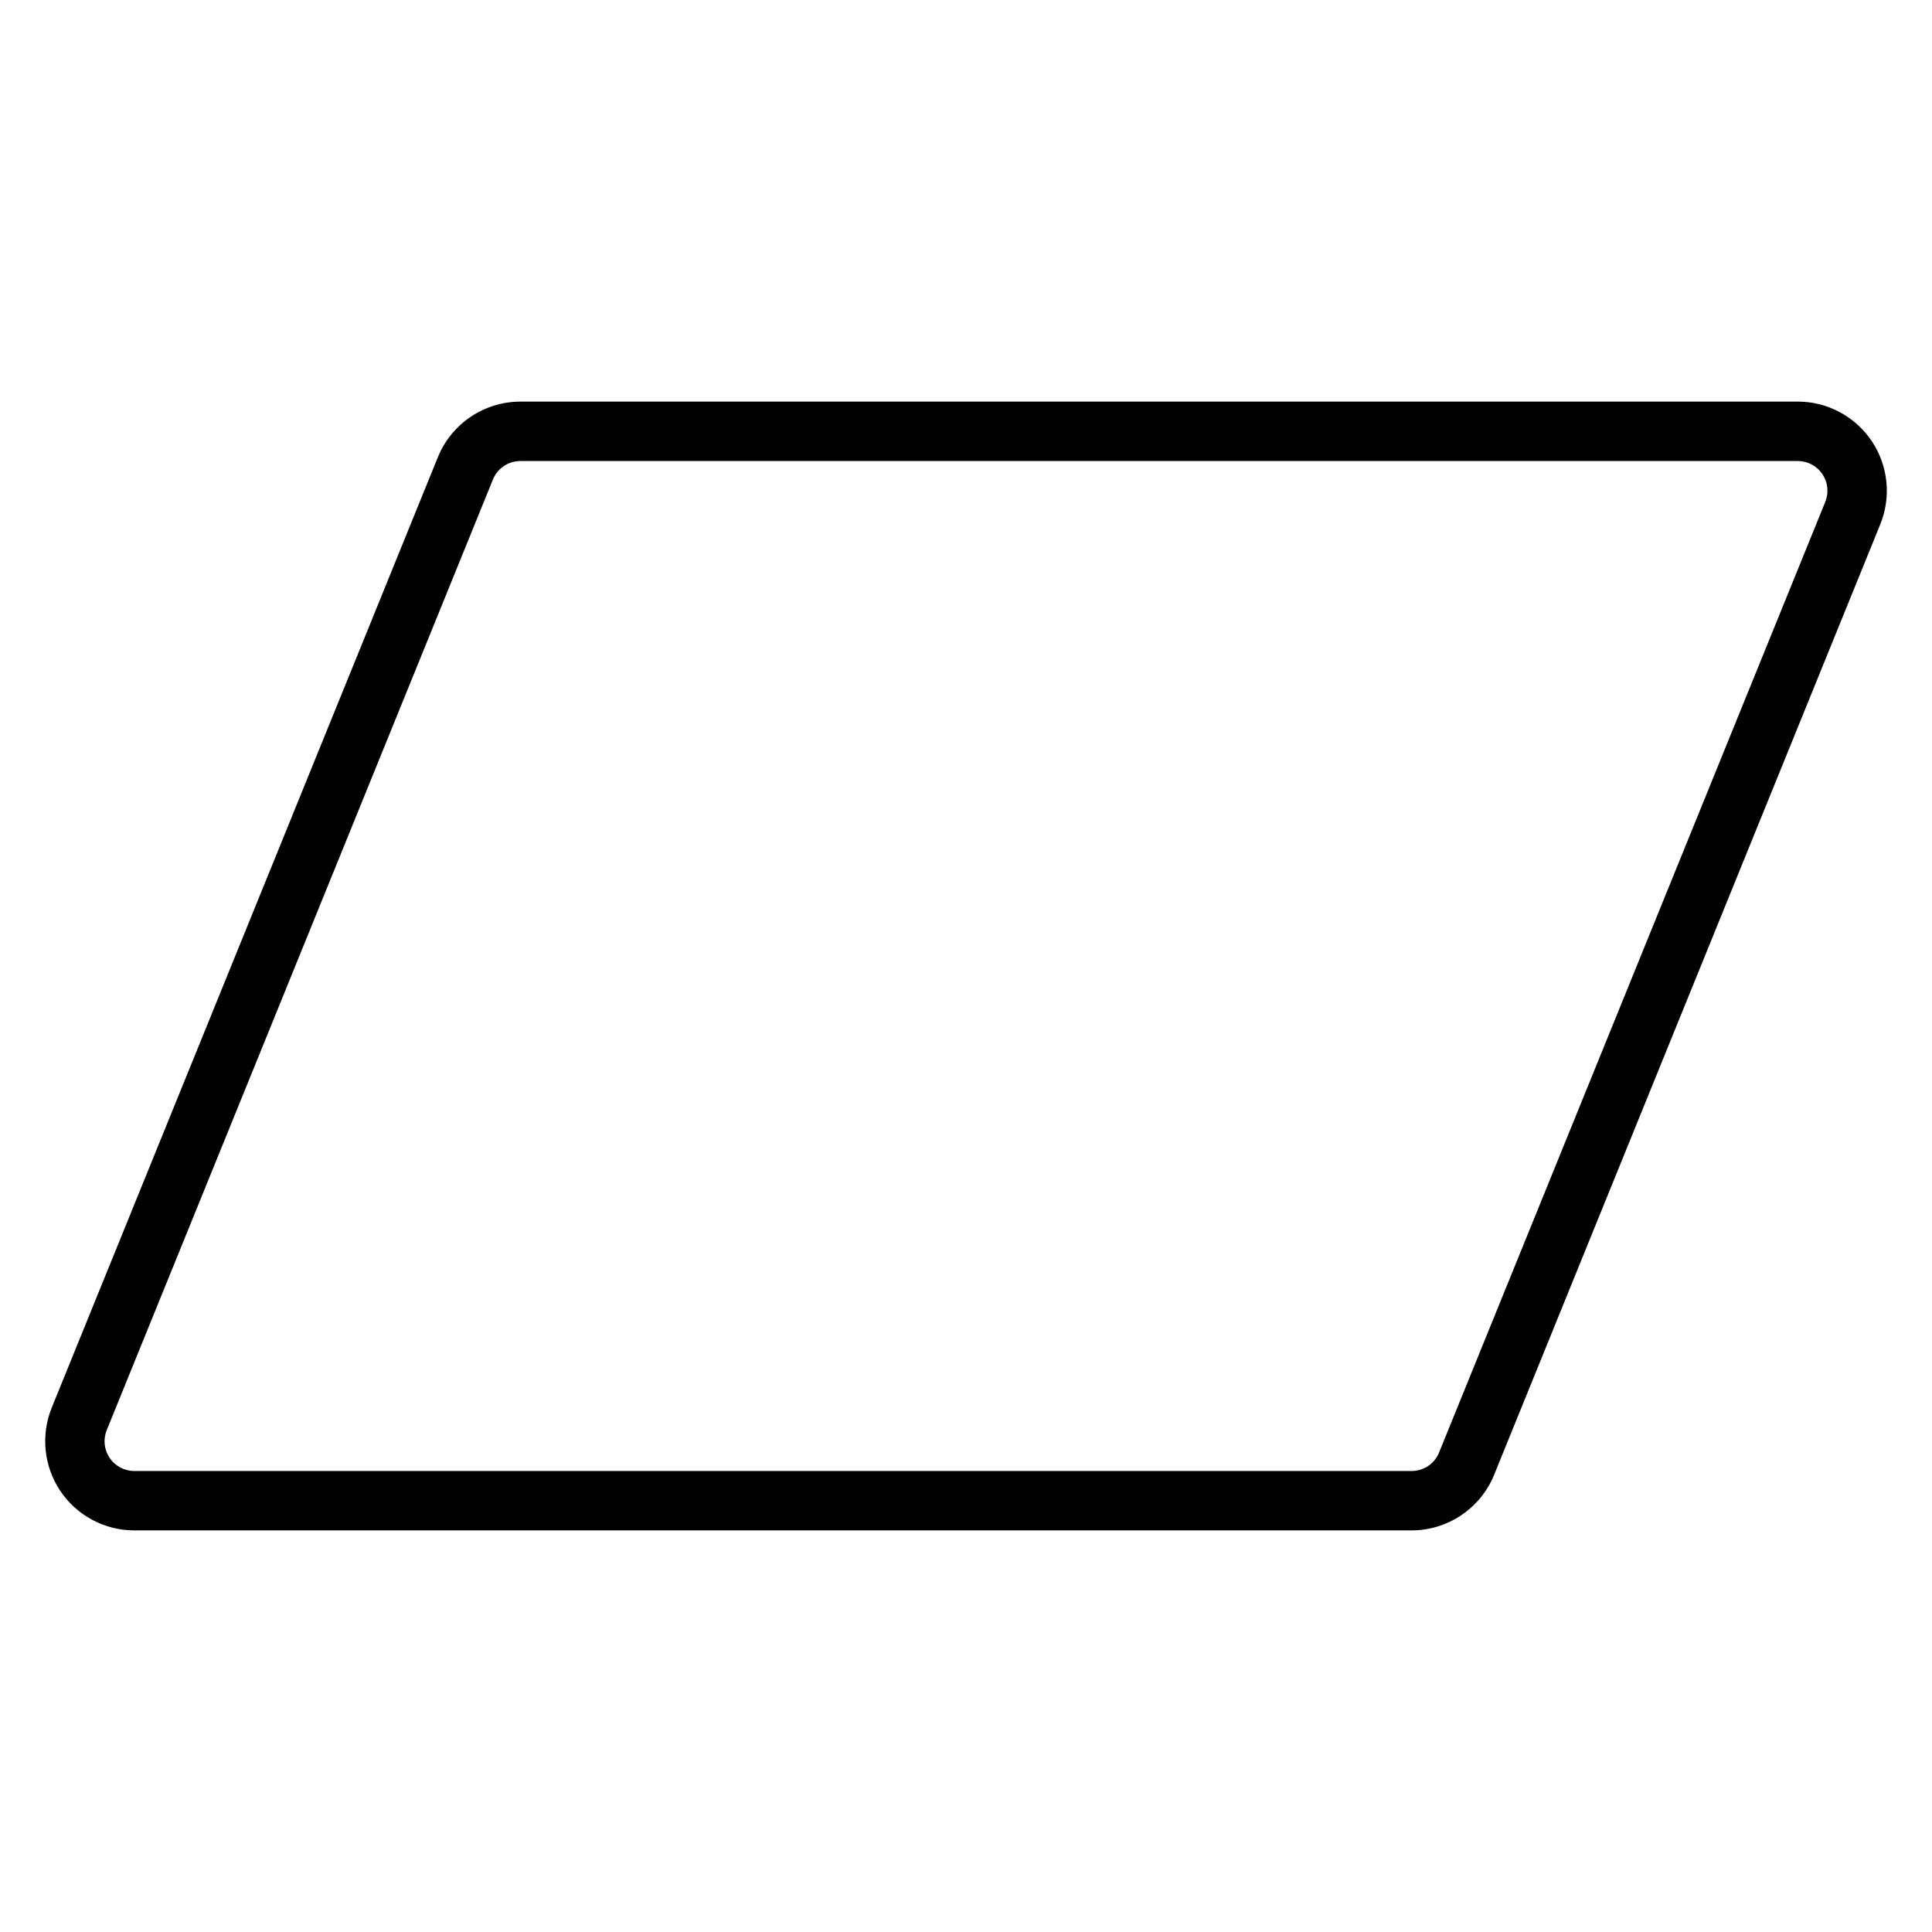 <?xml version="1.0" encoding="UTF-8"?>
<!-- Uploaded to: SVG Repo, www.svgrepo.com, Generator: SVG Repo Mixer Tools -->
<svg fill="#000000" width="800px" height="800px" version="1.1" viewBox="144 144 512 512" xmlns="http://www.w3.org/2000/svg">
 <path d="m281.92 250.43c-9.527 0-18.172 5.773-21.816 14.574l-102.34 251.92c-2.992 7.269-2.184 15.602 2.184 22.141 4.375 6.551 11.754 10.504 19.633 10.504h338.5c9.527 0 18.172-5.773 21.816-14.574l102.34-251.91v-0.016l0.016-0.031c2.992-7.269 2.168-15.574-2.199-22.109-4.375-6.551-11.754-10.504-19.633-10.504zm0 15.742h338.5c2.637 0 5.082 1.312 6.551 3.504 1.465 2.195 1.73 4.941 0.723 7.379l-102.34 251.91c-1.227 2.969-4.066 4.863-7.273 4.863h-338.5c-2.637 0-5.082-1.312-6.551-3.504-1.465-2.195-1.73-4.941-0.723-7.379l102.34-251.91c1.23-2.965 4.066-4.859 7.273-4.859z" fill-rule="evenodd"/>
</svg>